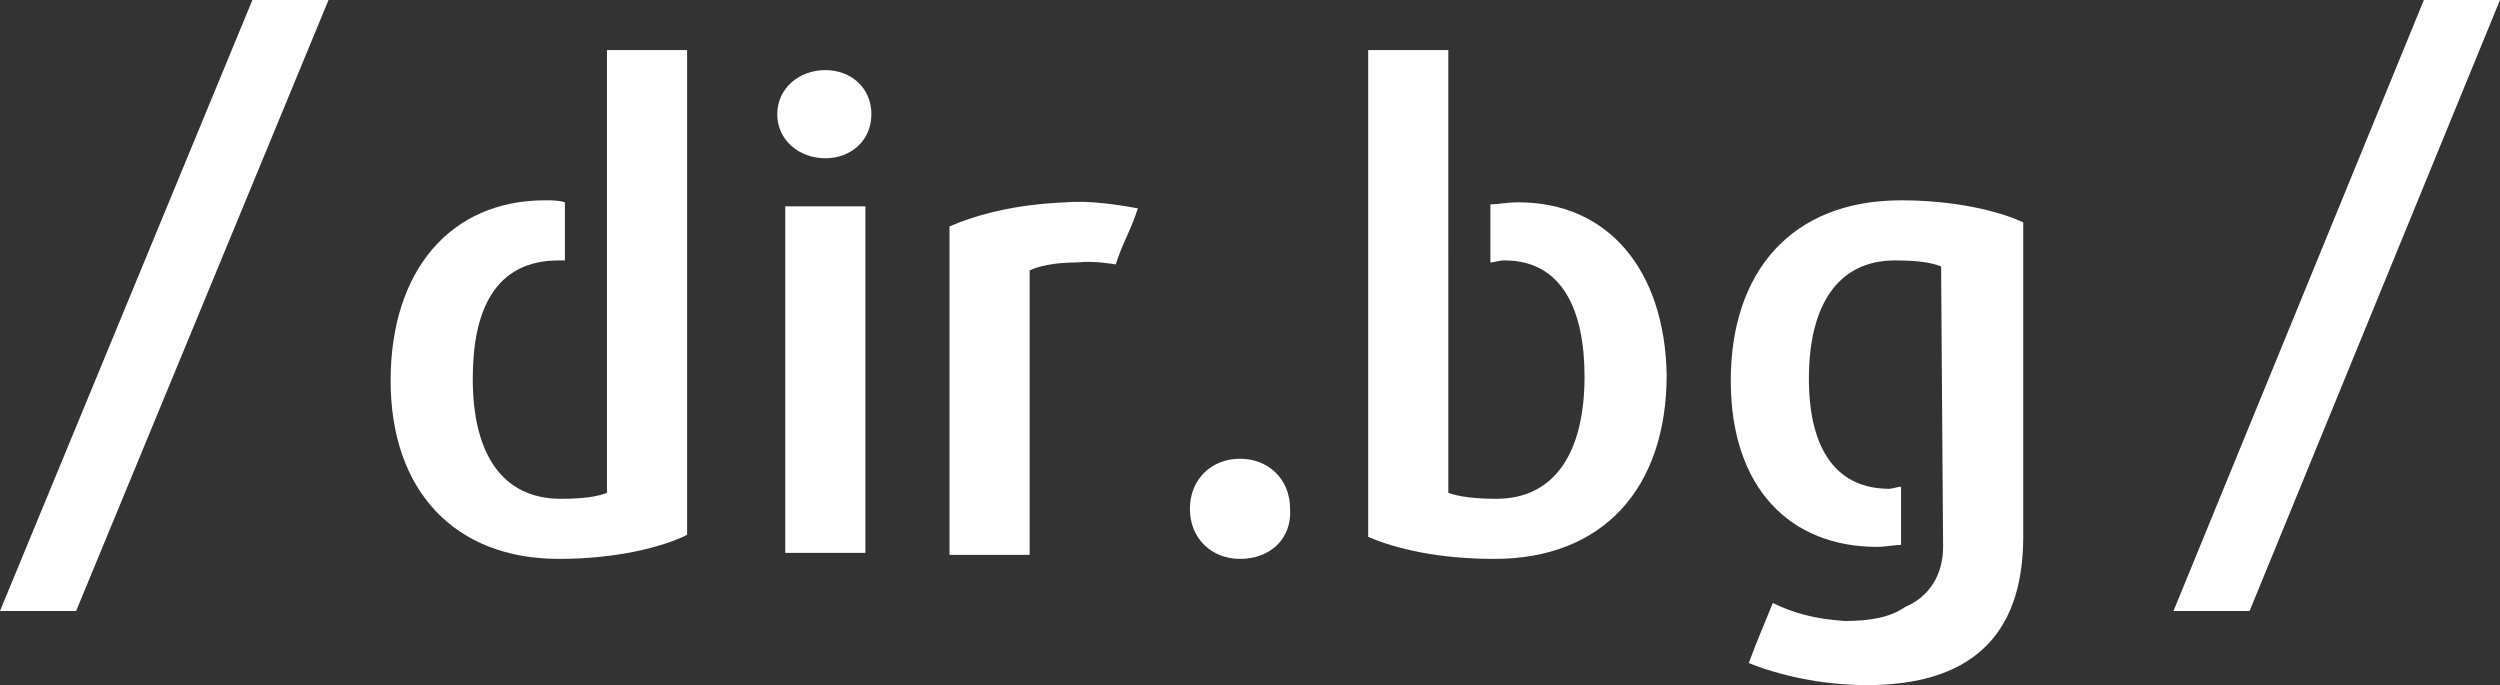 <?xml version="1.0" encoding="utf-8"?>
<!-- Generator: Adobe Illustrator 21.1.0, SVG Export Plug-In . SVG Version: 6.00 Build 0)  -->
<svg version="1.1" id="Layer_1" xmlns="http://www.w3.org/2000/svg" xmlns:xlink="http://www.w3.org/1999/xlink" x="0px" y="0px"
	 viewBox="0 0 124.8 34.2" style="enable-background:new 0 0 124.8 34.2;" xml:space="preserve">
<rect x="0" y="0" width="124.8" height="34.2" fill="#333333" stroke="none"/>
<style type="text/css">
	.st0{fill:#FFFFFF;}
</style>
<g>
	<g>
		<path class="st0" d="M41.2,7.9c-1.3,0-2.4-0.9-2.4-2.2s1.1-2.2,2.4-2.2s2.3,0.9,2.3,2.2C43.5,7,42.5,7.9,41.2,7.9z M39.2,27.6
			V10.3h4v17.3C43.2,27.6,39.2,27.6,39.2,27.6z"/>
		<path class="st0" d="M55.7,13.2c0,0-1.1-0.2-1.9-0.1c-1.2,0-2,0.2-2.4,0.4v14.2h-4V11.3c1.4-0.6,3.3-1.1,5.8-1.2
			c1.1-0.1,2.5,0.1,3.6,0.3C56.5,11.4,56,12.2,55.7,13.2z"/>
		<path class="st0" d="M61.9,27.9c-1.4,0-2.5-1-2.5-2.5s1.1-2.5,2.5-2.5s2.5,1,2.5,2.5C64.5,26.9,63.4,27.9,61.9,27.9z"/>
		<polygon class="st0" points="12.6,0 0,30.5 3.8,30.5 16.4,0 		"/>
		<polygon class="st0" points="121,0 108.5,30.5 112.3,30.5 124.8,0 		"/>
		<path class="st0" d="M30.3,2.5V9v1.7v2.9v1.1v9.9c-0.5,0.2-1.2,0.3-2.3,0.3c-2.9,0-4.4-2.2-4.4-6c0-3.4,1.1-5.9,4.3-5.9
			c0.1,0,0.2,0,0.3,0v-2.9c-0.3-0.1-0.6-0.1-1-0.1c-4.7,0-7.7,3.5-7.7,9s3.2,8.9,8.4,8.9c2.9,0,5.2-0.6,6.4-1.2V2.5H30.3z"/>
		<path class="st0" d="M75.8,10.1c-0.6,0-1,0.1-1.4,0.1v2.9c0.2,0,0.4-0.1,0.7-0.1c2.9,0,4,2.5,4,5.8c0,3.8-1.5,6.1-4.4,6.1
			c-1,0-1.9-0.1-2.4-0.3v-10l0,0V9l0,0V2.5h-4v24.3c1.4,0.6,3.5,1.1,6.3,1.1c5.4,0,8.6-3.5,8.6-9.2C83.1,13.5,80.3,10.1,75.8,10.1z"
			/>
		<path class="st0" d="M94.9,10c-5.5,0-8.5,3.6-8.5,9s3,8.3,7.3,8.3c0.4,0,0.9-0.1,1.2-0.1v-2.9c-0.2,0-0.4,0.1-0.6,0.1
			c-2.5,0-4-1.8-4-5.5c0-3.6,1.4-5.9,4.3-5.9c1.1,0,1.8,0.1,2.3,0.3l0.1,14c0,1.4-0.7,2.5-1.9,3c-0.7,0.5-1.7,0.7-3,0.7
			c-1.5-0.1-2.6-0.4-3.6-0.9c-0.4,1-0.8,1.9-1.2,3c1.5,0.6,3.6,1.1,5.9,1.1c5,0,7.8-2.3,7.8-7.4V11.1C99.7,10.5,97.5,10,94.9,10z"/>
	</g>
</g>
</svg>
